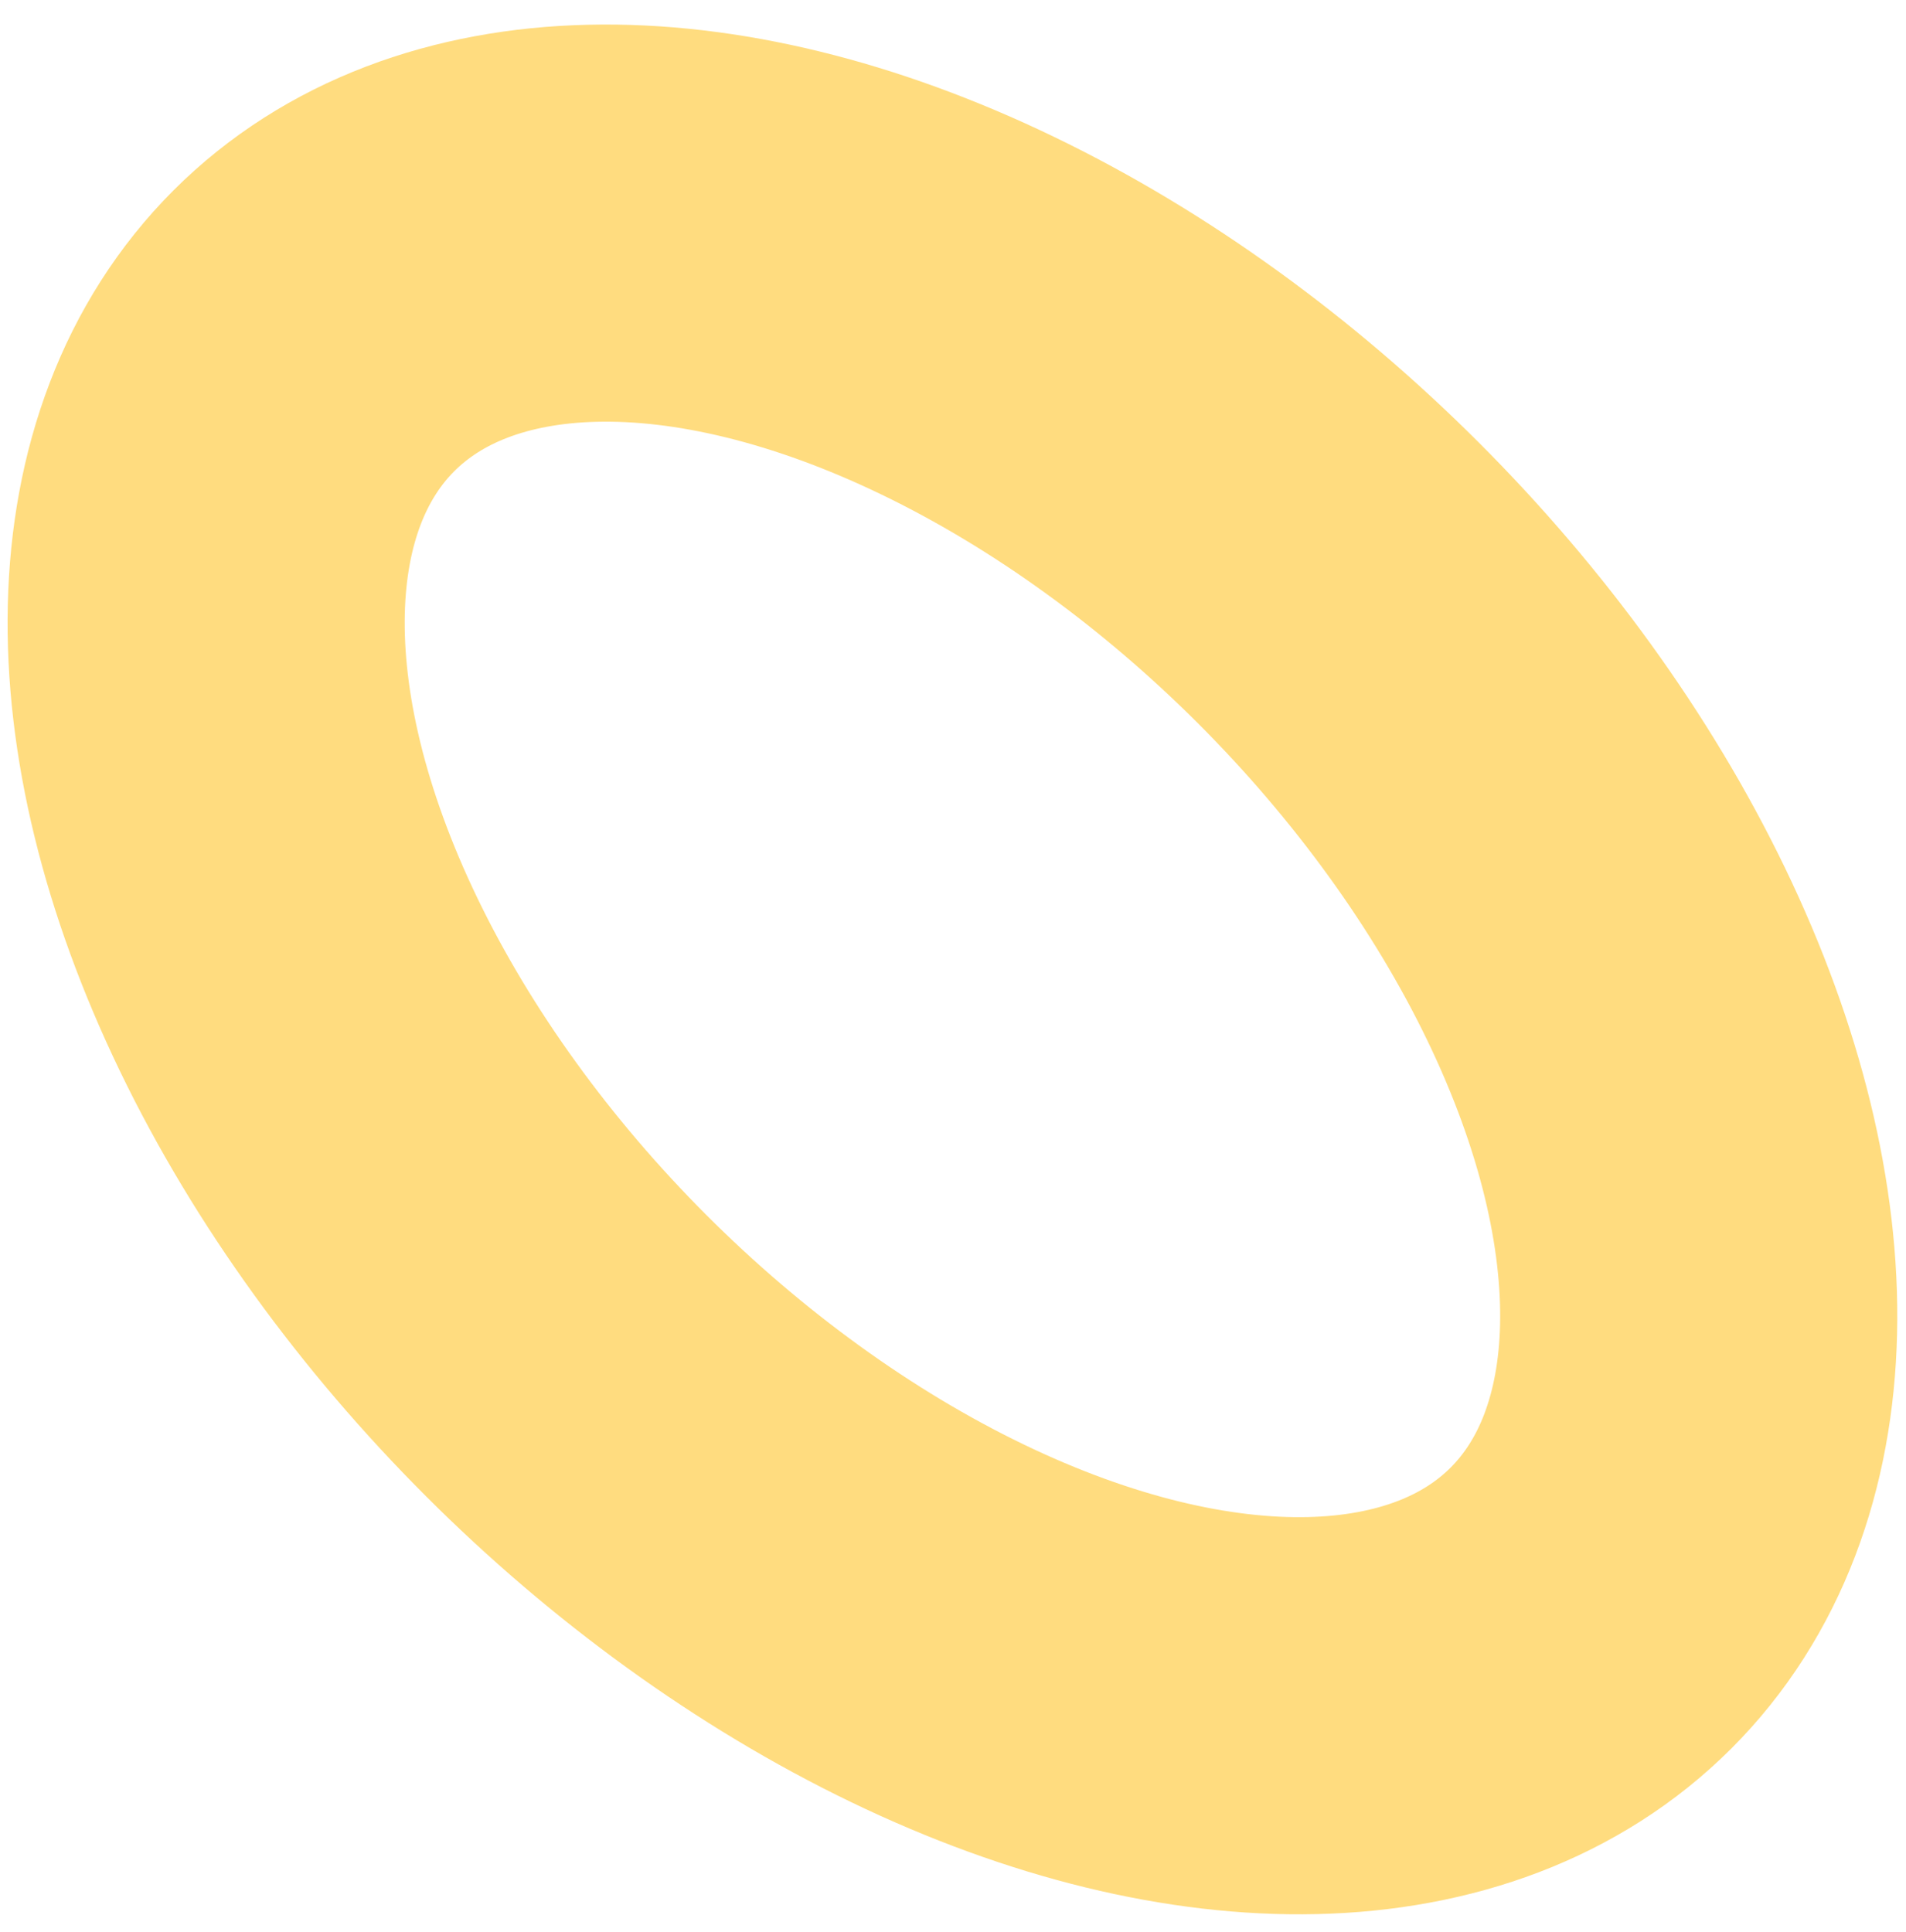 <svg width="74" height="75" viewBox="0 0 74 75" fill="none" xmlns="http://www.w3.org/2000/svg">
<ellipse opacity="0.5" cx="36.978" cy="37.636" rx="35.062" ry="21.206" transform="rotate(-135 36.978 37.636)" stroke="#FFBB00" stroke-width="15.418" stroke-linecap="round"/>
</svg>
